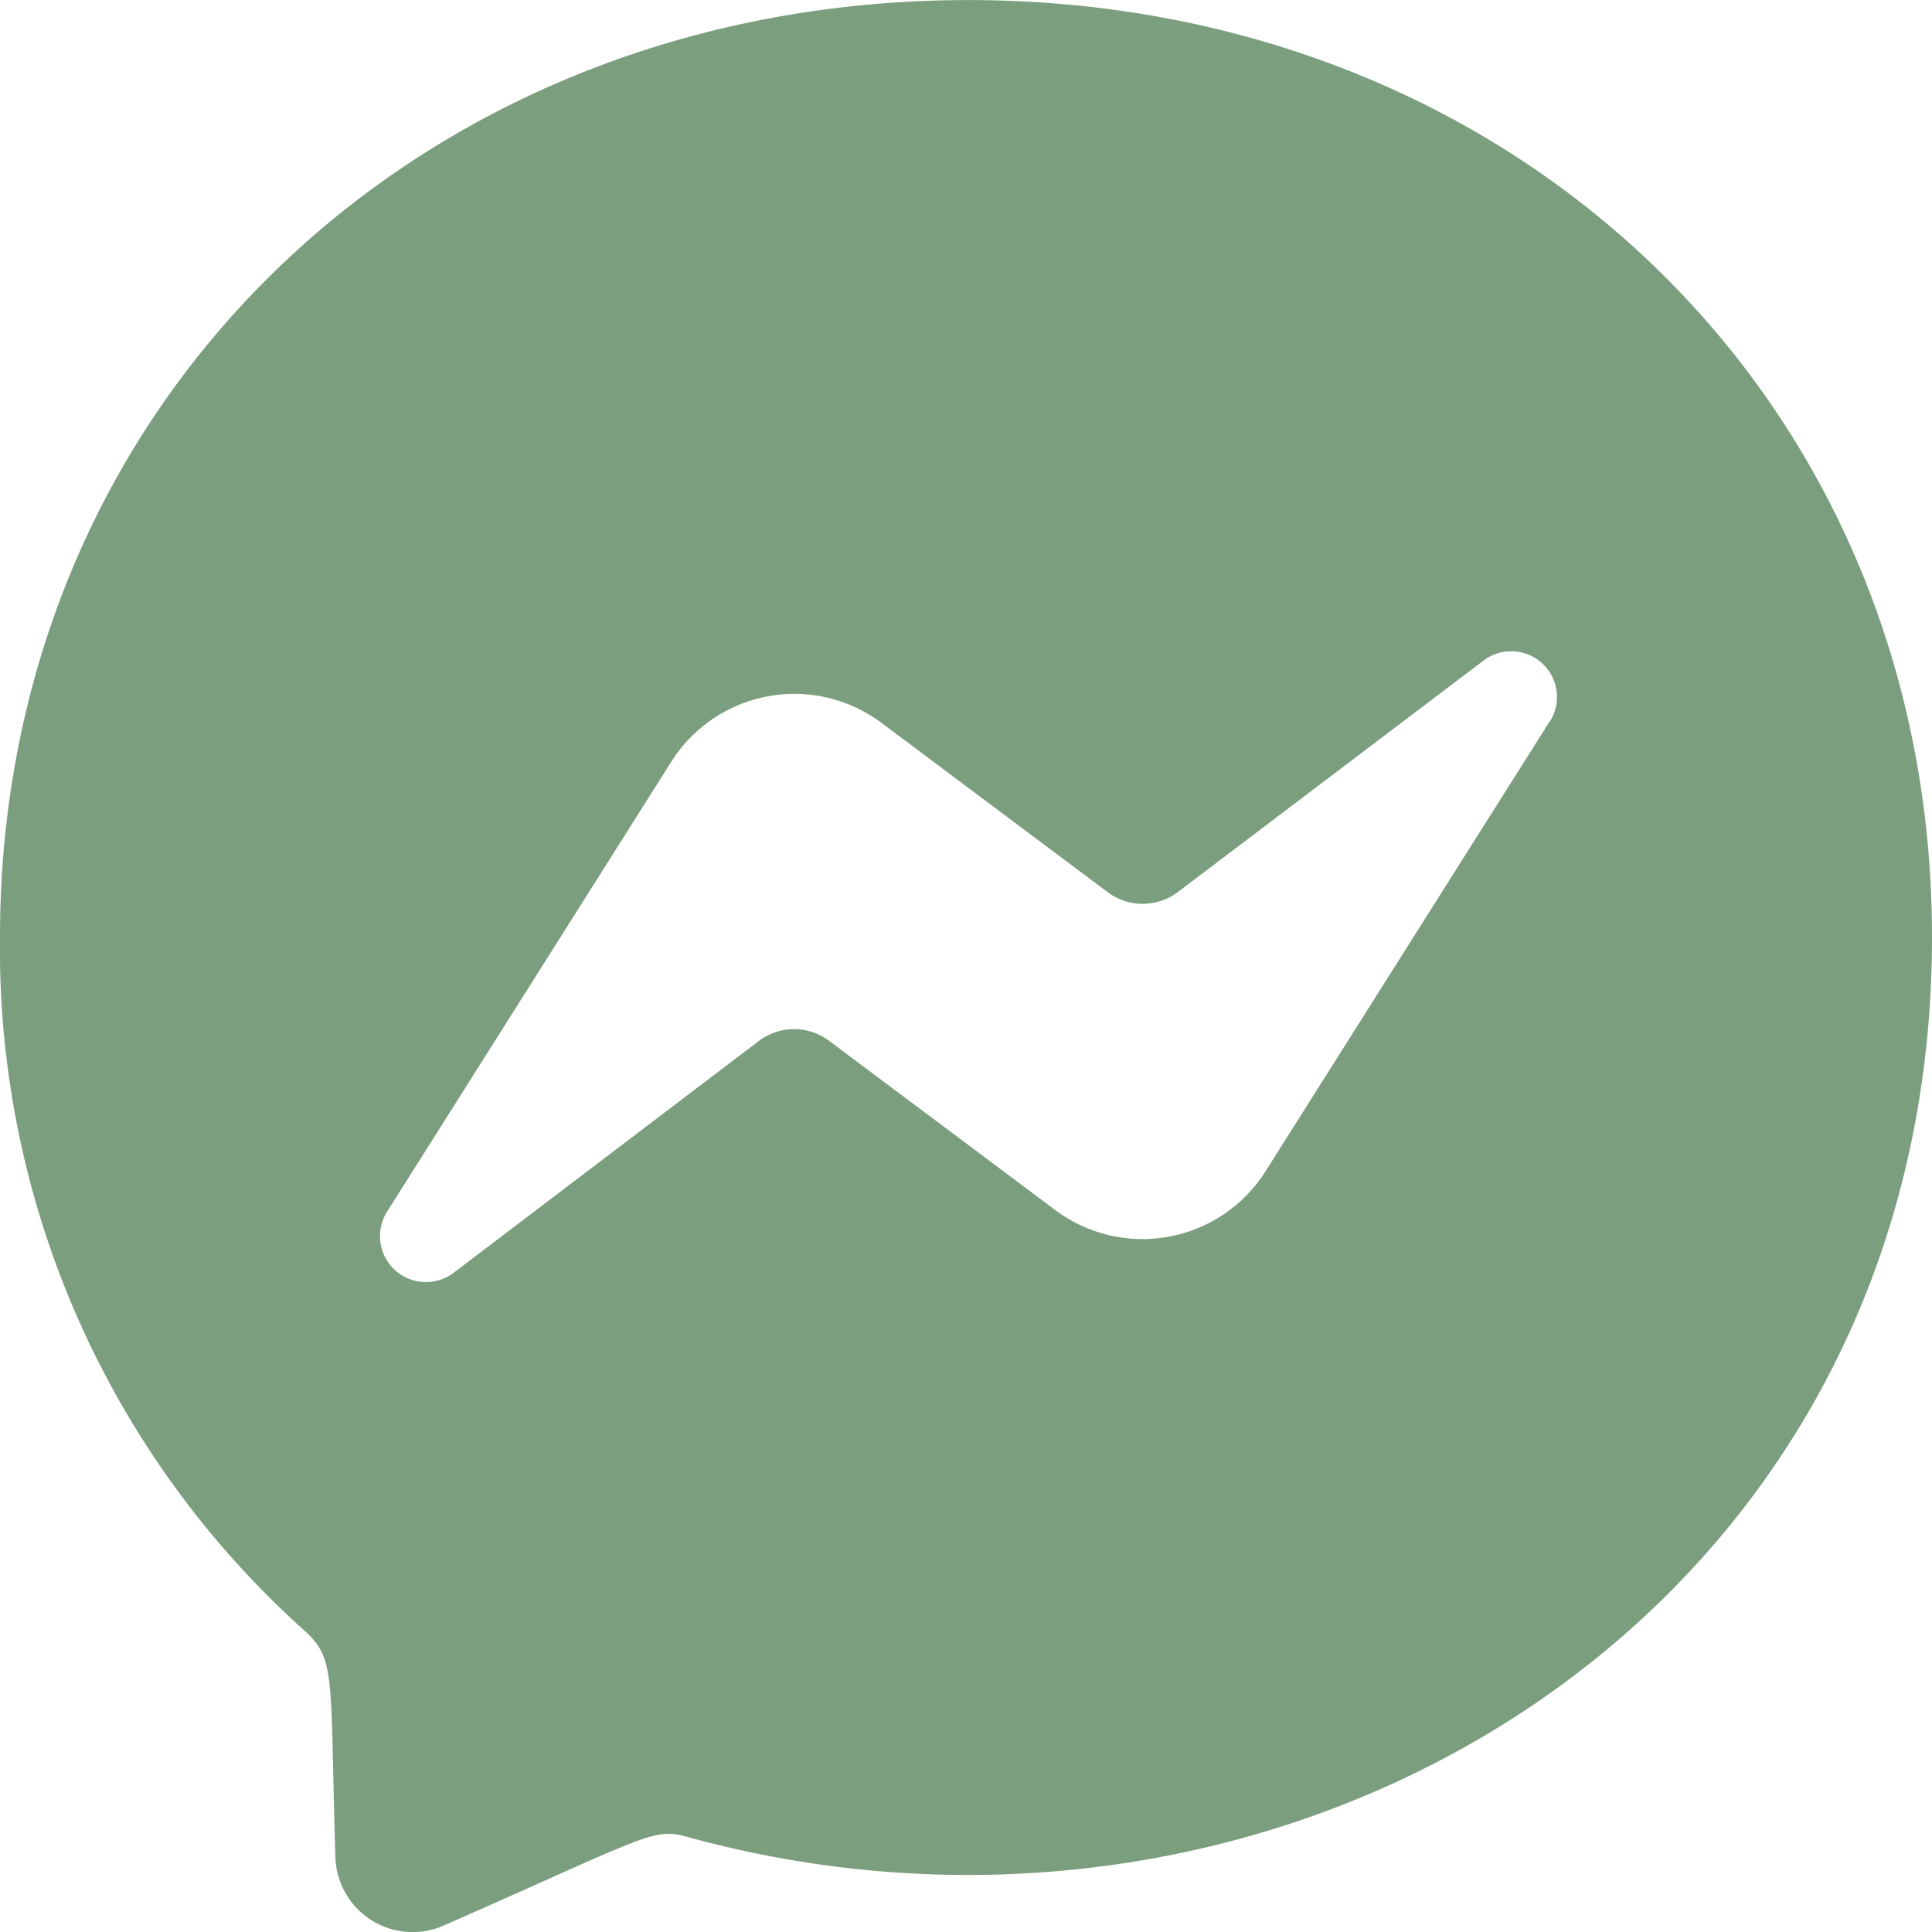 <svg xmlns="http://www.w3.org/2000/svg" width="30" height="30" viewBox="0 0 30 29.998">
  <path id="Icon_awesome-facebook-messenger" data-name="Icon awesome-facebook-messenger" d="M15.6.563C7.126.563.563,6.752.563,15.113A14.221,14.221,0,0,0,5.284,25.876c.505.454.4.717.487,3.522A1.2,1.2,0,0,0,7.458,30.46c3.2-1.409,3.241-1.521,3.784-1.373,9.272,2.552,19.321-3.382,19.321-13.974C30.563,6.752,24.066.563,15.6.563Zm9.027,11.2-4.415,6.99a2.26,2.26,0,0,1-3.261.6l-3.513-2.629a.907.907,0,0,0-1.089,0l-4.74,3.6a.713.713,0,0,1-1.035-.948l4.415-6.99a2.26,2.26,0,0,1,3.261-.6l3.512,2.629a.907.907,0,0,0,1.089,0l4.743-3.592a.711.711,0,0,1,1.034.945Z" transform="translate(-0.563 -0.563)" fill="#7b9e7e"/>
</svg>
